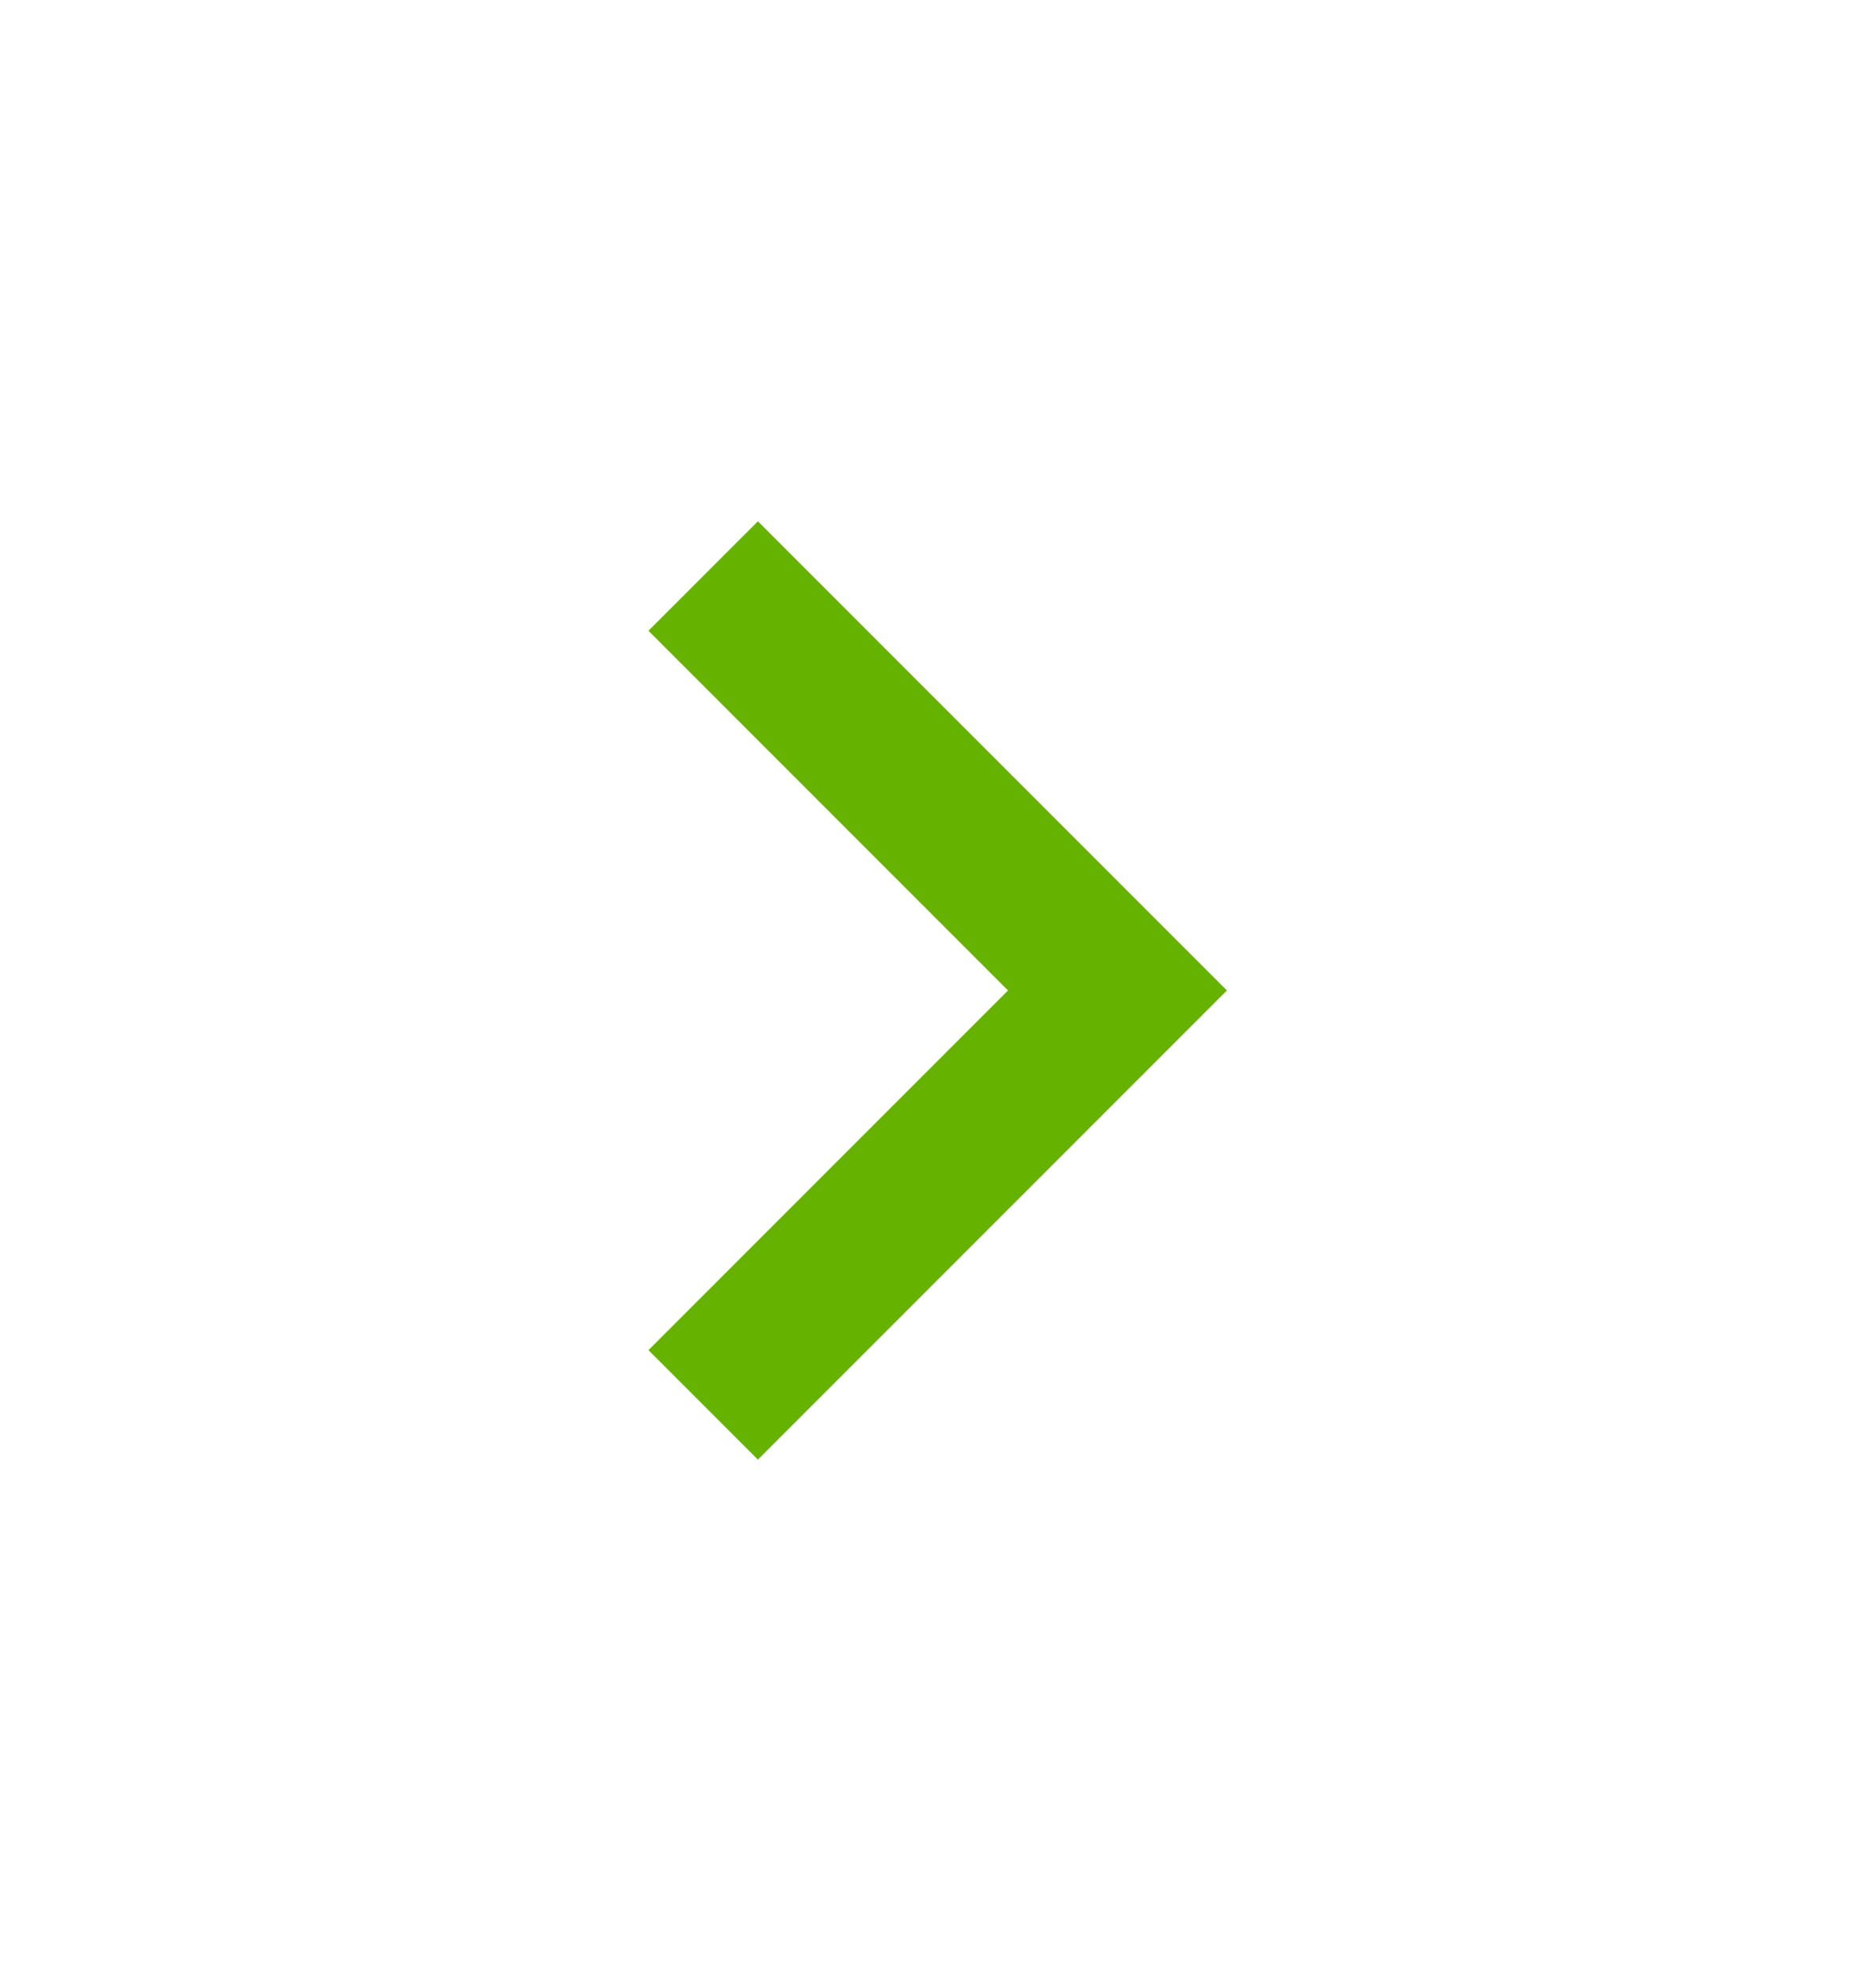<svg width="18" height="19" viewBox="0 0 18 19" fill="none" xmlns="http://www.w3.org/2000/svg">
<path fill-rule="evenodd" clip-rule="evenodd" d="M6.222 12.95L7.272 14L11.772 9.5L7.272 5L6.222 6.05L9.672 9.5L6.222 12.95Z" fill="#65B200"/>
</svg>
